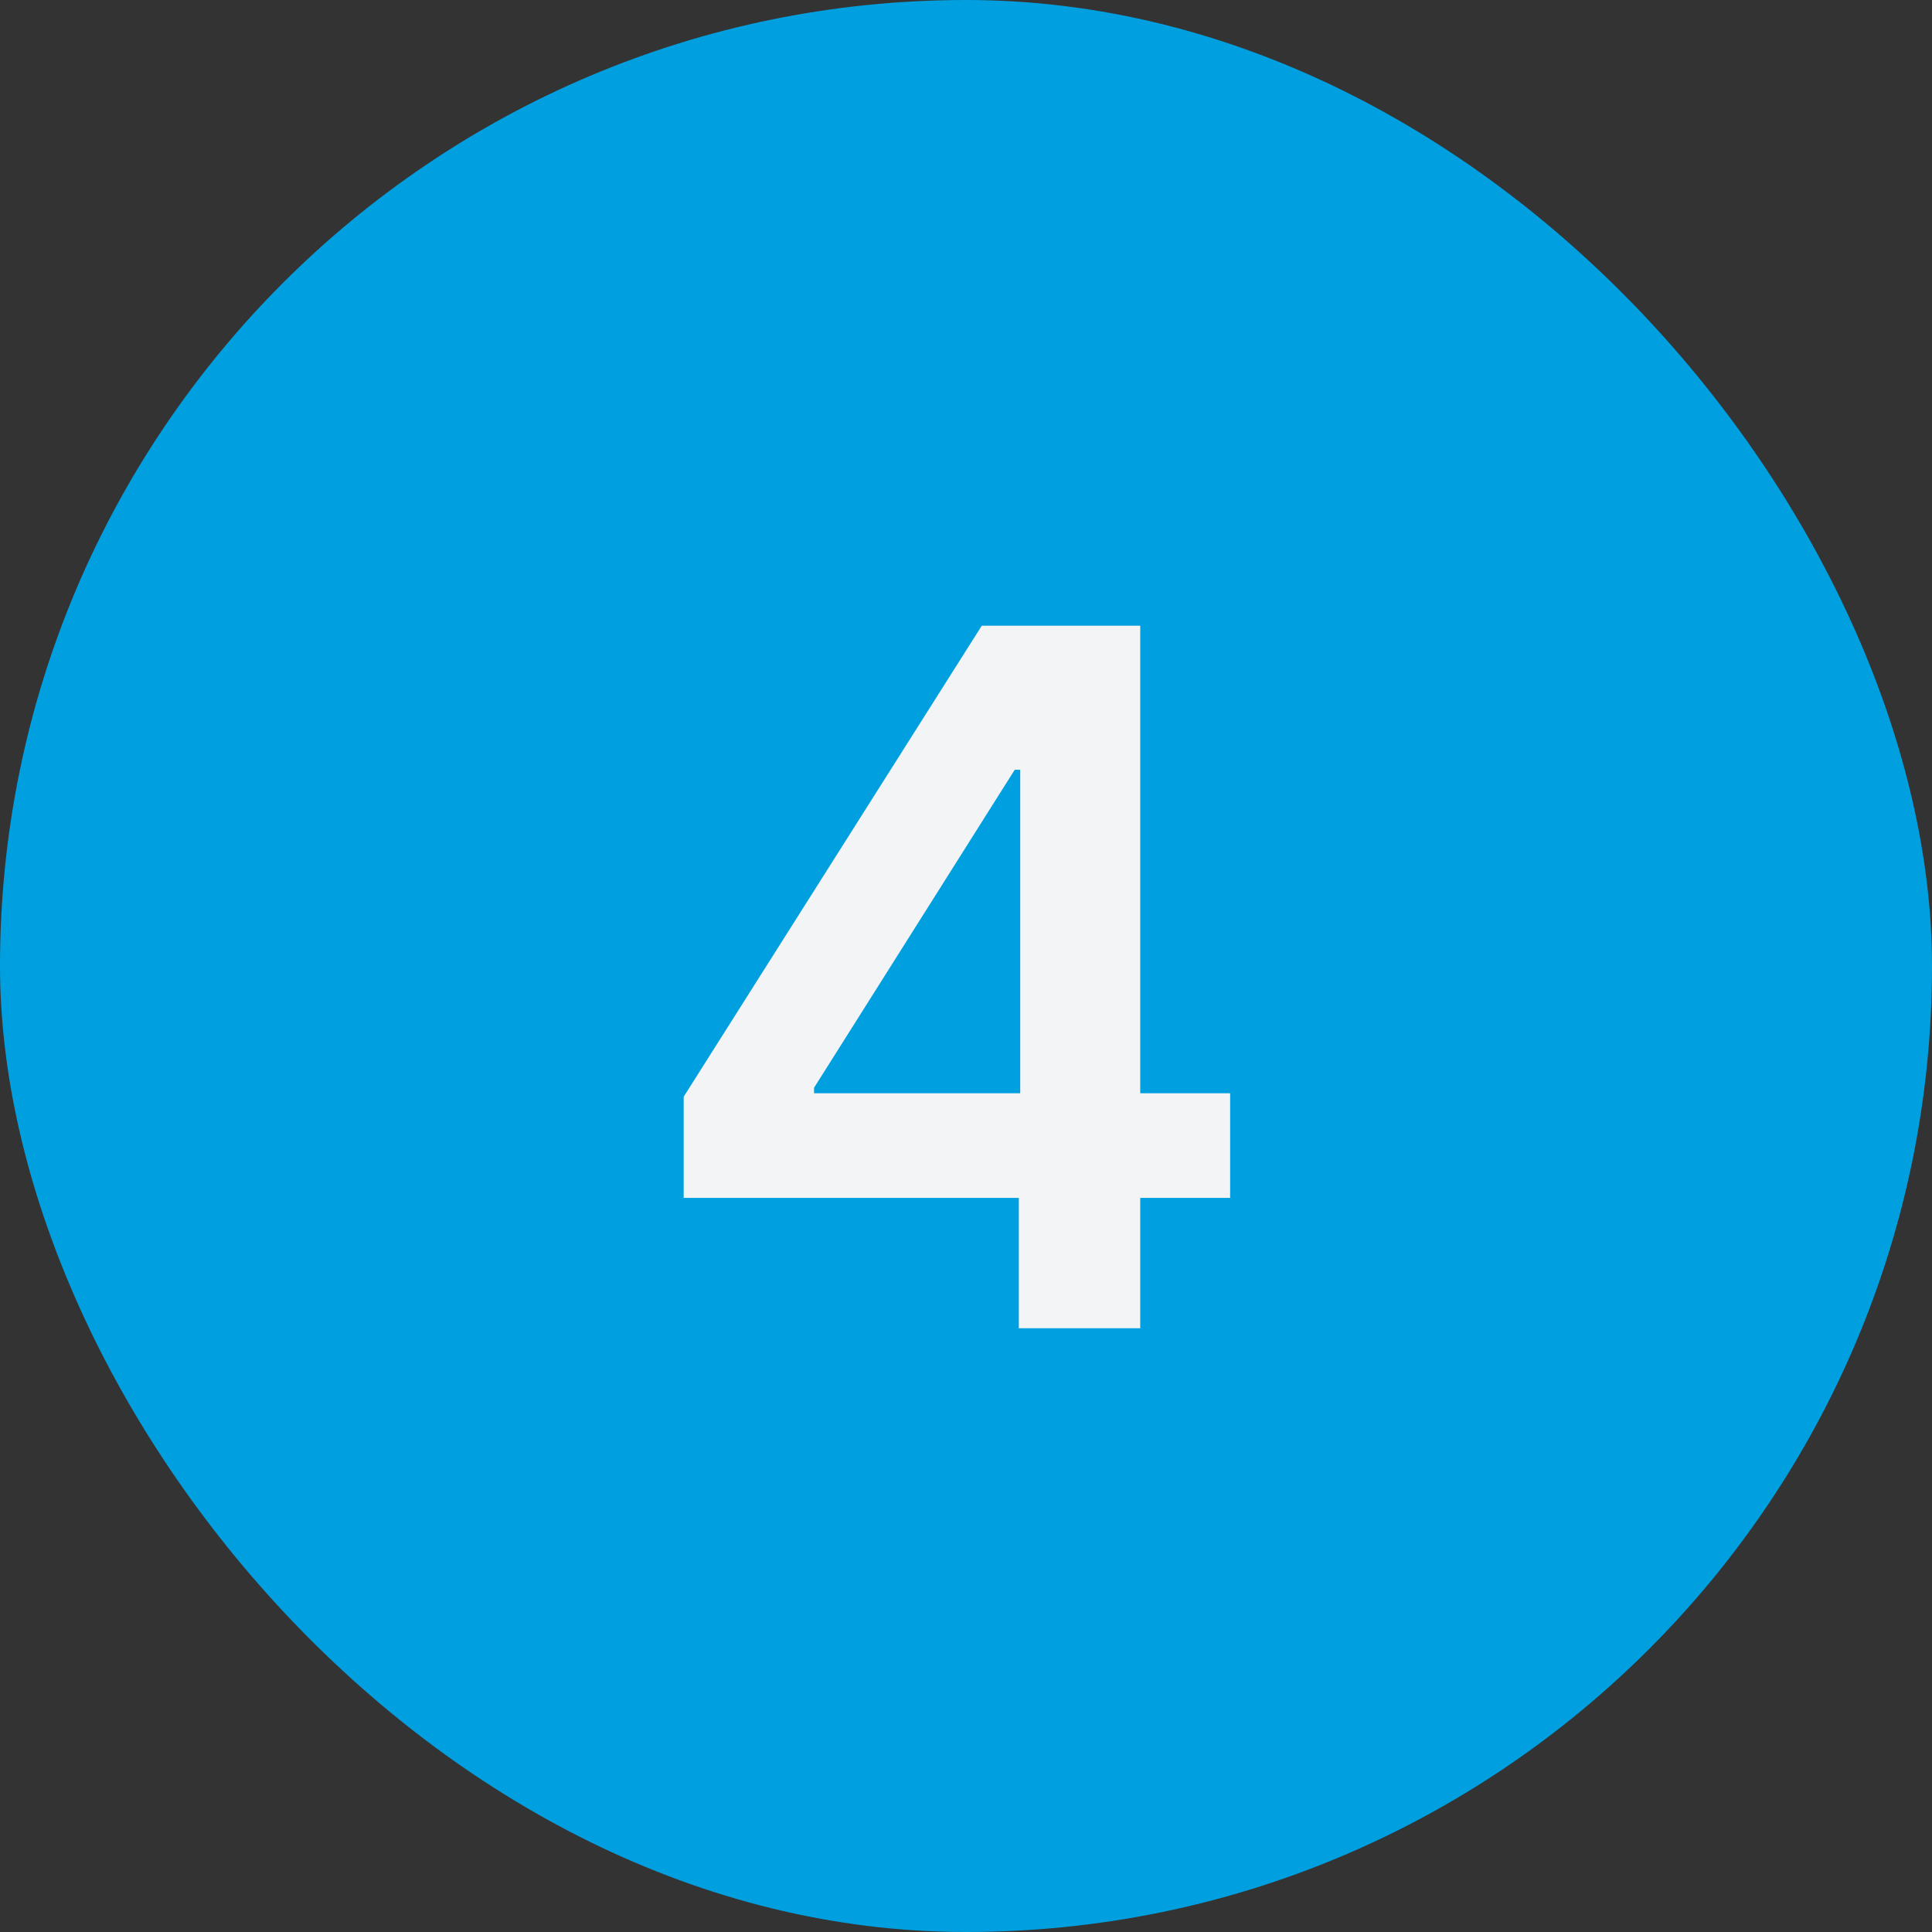 <svg width="32" height="32" viewBox="0 0 32 32" fill="none" xmlns="http://www.w3.org/2000/svg">
<rect x="0" y="0" width="32" height="32" fill="#333333" stroke="none"/>
<rect width="32" height="32" rx="16" fill="#00A0E0"/>
<path d="M11.324 19.841V18.165L16.261 10.364H17.659V12.75H16.807L13.483 18.017V18.108H20.375V19.841H11.324ZM16.875 22V19.329L16.898 18.579V10.364H18.886V22H16.875Z" fill="#F2F4F5"/>
</svg>
